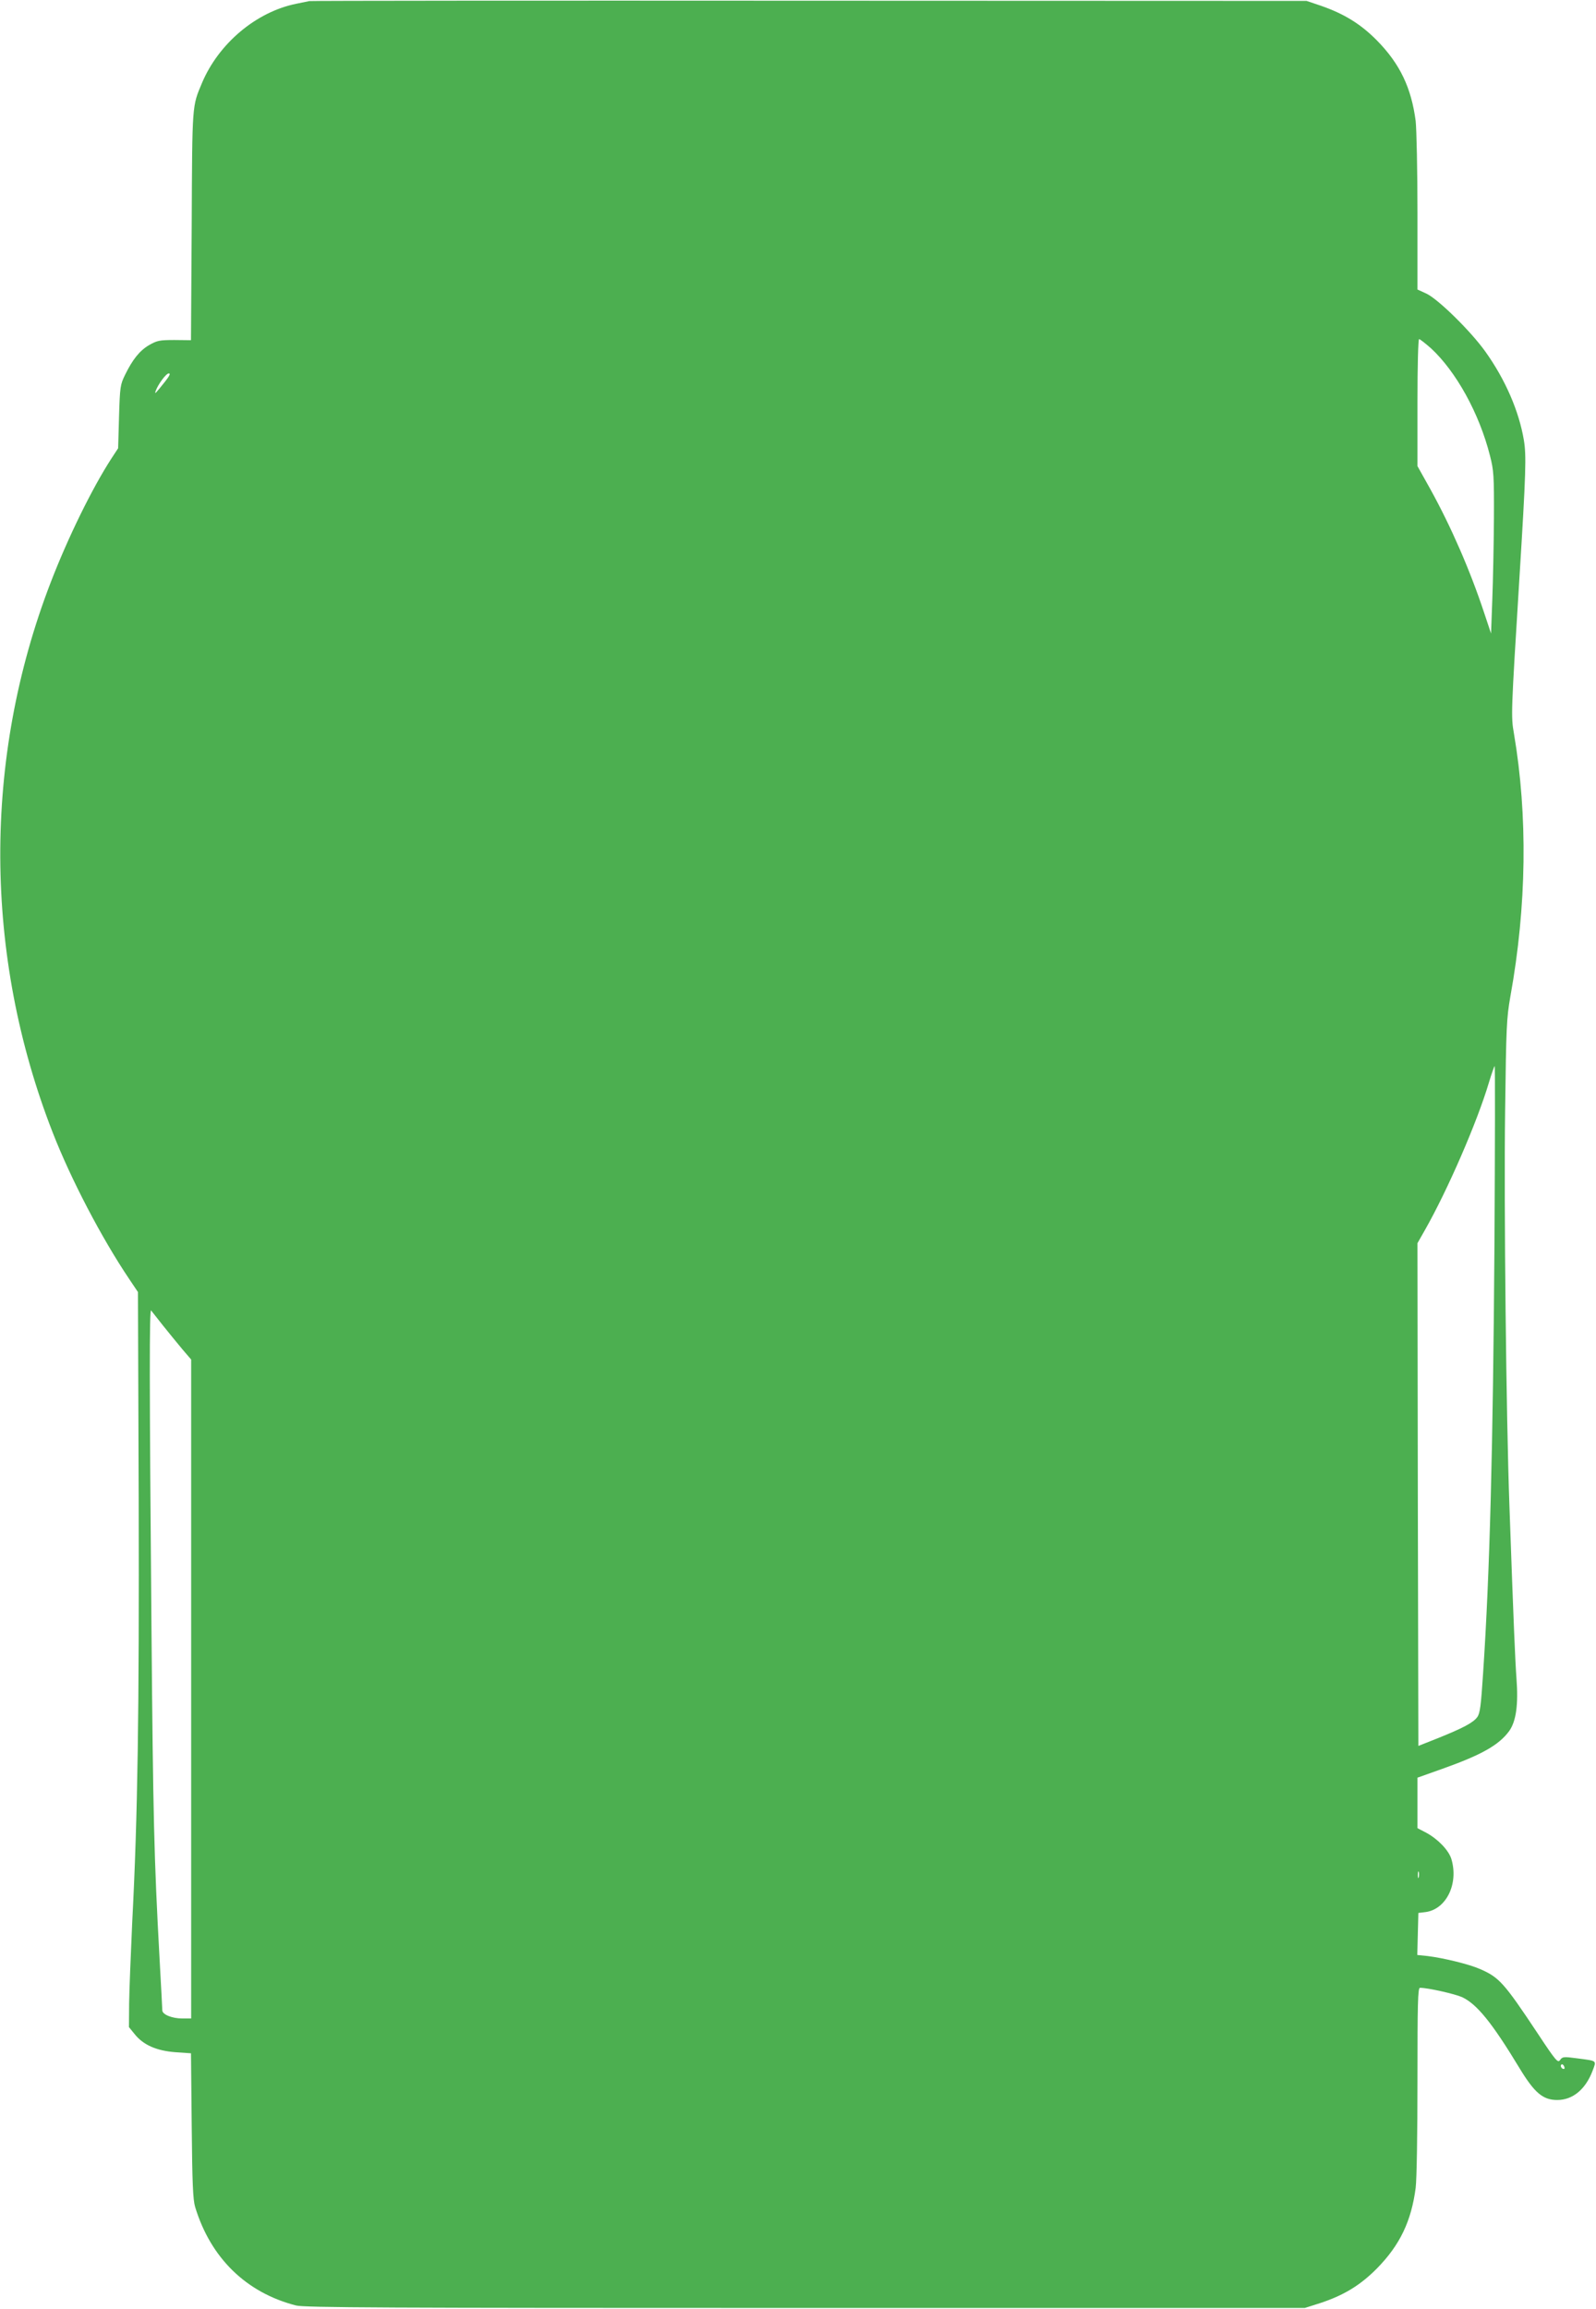 <?xml version="1.0" standalone="no"?>
<!DOCTYPE svg PUBLIC "-//W3C//DTD SVG 20010904//EN"
 "http://www.w3.org/TR/2001/REC-SVG-20010904/DTD/svg10.dtd">
<svg version="1.0" xmlns="http://www.w3.org/2000/svg"
 width="885pt" height="1280pt" viewBox="0 0 885 1280"
 preserveAspectRatio="xMidYMid meet">
<g transform="translate(0,1280) scale(0.1,-0.1)"
fill="#4caf50" stroke="none">
<path d="M1715 12794 c-11 -2 -44 -9 -73 -15 -221 -45 -429 -219 -522 -439
-55 -132 -54 -107 -57 -790 l-4 -636 -92 1 c-83 0 -96 -3 -140 -28 -53 -31
-92 -80 -134 -166 -26 -53 -28 -66 -33 -231 l-5 -175 -36 -55 c-108 -166 -243
-442 -338 -689 -377 -978 -372 -2067 11 -3049 101 -259 271 -585 426 -815 l47
-70 4 -1153 c3 -1181 -5 -1745 -36 -2344 -8 -173 -16 -374 -17 -446 l-1 -132
31 -38 c48 -61 122 -93 226 -101 l87 -6 4 -401 c3 -322 7 -411 19 -451 86
-283 283 -475 559 -546 45 -12 489 -14 2824 -14 l2770 0 85 27 c131 43 223 99
315 192 128 130 191 263 215 447 6 48 10 301 10 596 0 428 2 513 14 513 44 0
194 -34 234 -52 82 -39 165 -141 317 -392 84 -139 131 -178 210 -178 86 0 157
59 196 162 22 59 27 54 -86 69 -75 10 -81 9 -94 -9 -12 -18 -22 -8 -125 148
-186 280 -213 310 -319 356 -58 26 -201 61 -290 72 l-58 6 3 117 3 116 41 5
c114 16 183 157 142 294 -15 49 -75 111 -140 146 l-48 25 0 140 0 140 138 49
c219 78 314 132 371 210 38 54 51 146 40 291 -7 95 -16 301 -39 954 -18 491
-31 1665 -24 2191 6 470 8 514 29 635 91 502 97 1005 20 1458 -17 97 -16 112
30 857 37 596 39 685 25 770 -27 161 -103 336 -213 490 -81 114 -263 292 -327
322 l-50 23 0 425 c0 235 -5 463 -10 509 -24 184 -87 317 -215 447 -90 91
-181 147 -310 192 l-80 27 -2755 1 c-1515 1 -2764 0 -2775 -2z m6219 -1924
c140 -129 269 -362 328 -596 21 -82 23 -109 22 -349 -1 -143 -5 -345 -9 -448
l-7 -189 -38 114 c-78 236 -184 479 -299 687 l-71 127 0 352 c0 208 4 352 9
352 5 0 34 -23 65 -50z m-7020 -187 c-51 -64 -58 -72 -51 -51 13 37 58 98 73
98 11 0 4 -14 -22 -47z m7373 -4770 c-8 -1145 -26 -1834 -63 -2388 -12 -183
-17 -224 -33 -245 -22 -30 -78 -60 -220 -117 l-106 -42 -3 1393 -2 1394 42 74
c125 220 289 597 354 816 15 50 30 92 32 92 3 0 2 -440 -1 -977z m-7382 -463
c33 -41 81 -100 107 -131 l48 -56 0 -1826 0 -1827 -50 0 c-56 0 -110 22 -110
45 0 9 -7 136 -15 283 -31 564 -36 789 -45 1827 -12 1388 -12 1781 -2 1770 5
-6 35 -44 67 -85z m6962 -3057 c-3 -10 -5 -4 -5 12 0 17 2 24 5 18 2 -7 2 -21
0 -30z m808 -1061 c-8 -8 -25 10 -19 20 4 6 9 5 15 -3 4 -7 6 -15 4 -17z"/>
</g>
</svg>

